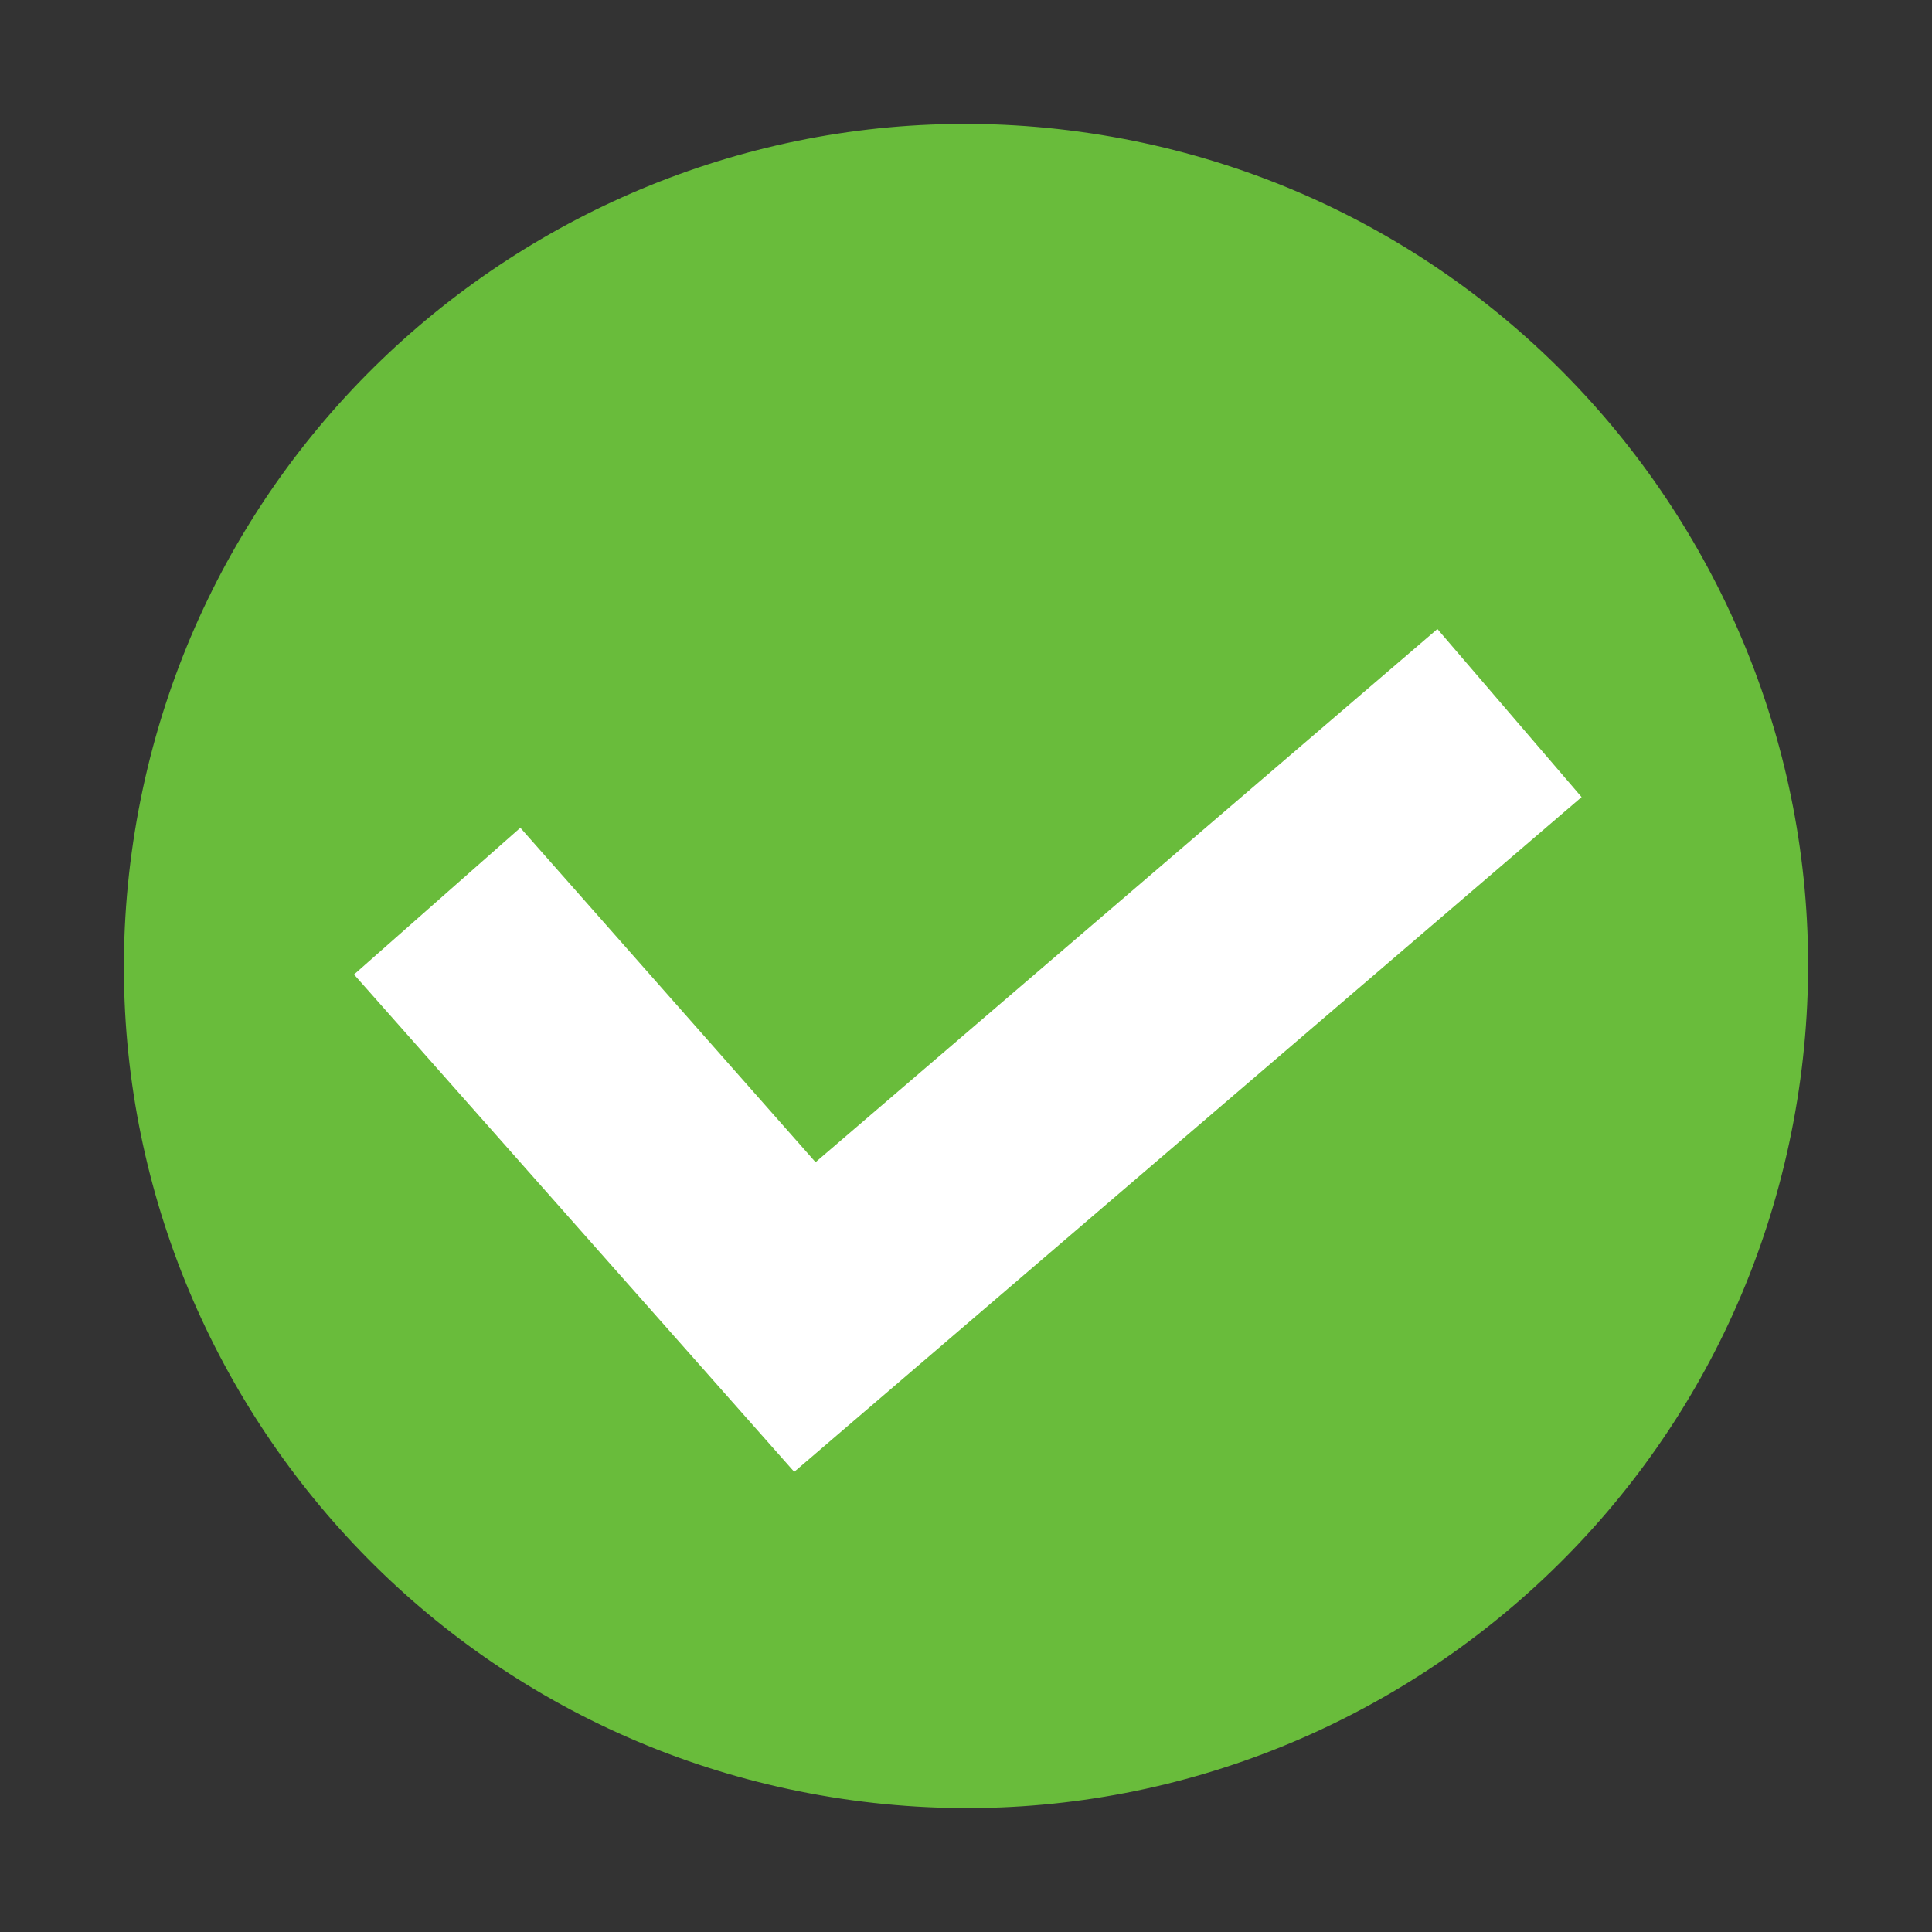 <svg width="33" height="33" viewBox="0 0 33 33" fill="none" xmlns="http://www.w3.org/2000/svg">
<rect x="0" y="0" width="33" height="33" fill="#333333" stroke="none"/>
<path d="M30.696 18.804C31.968 10.964 26.644 3.576 18.804 2.304C10.964 1.032 3.576 6.356 2.304 14.196C1.032 22.036 6.356 29.424 14.196 30.696C22.036 31.968 29.424 26.644 30.696 18.804Z" fill="#69BC3B"/>
<path d="M13.566 25.14L6.047 16.645L8.888 14.139L13.93 19.851L24.552 10.744L27.015 13.615L13.566 25.14Z" fill="white"/>
</svg>

